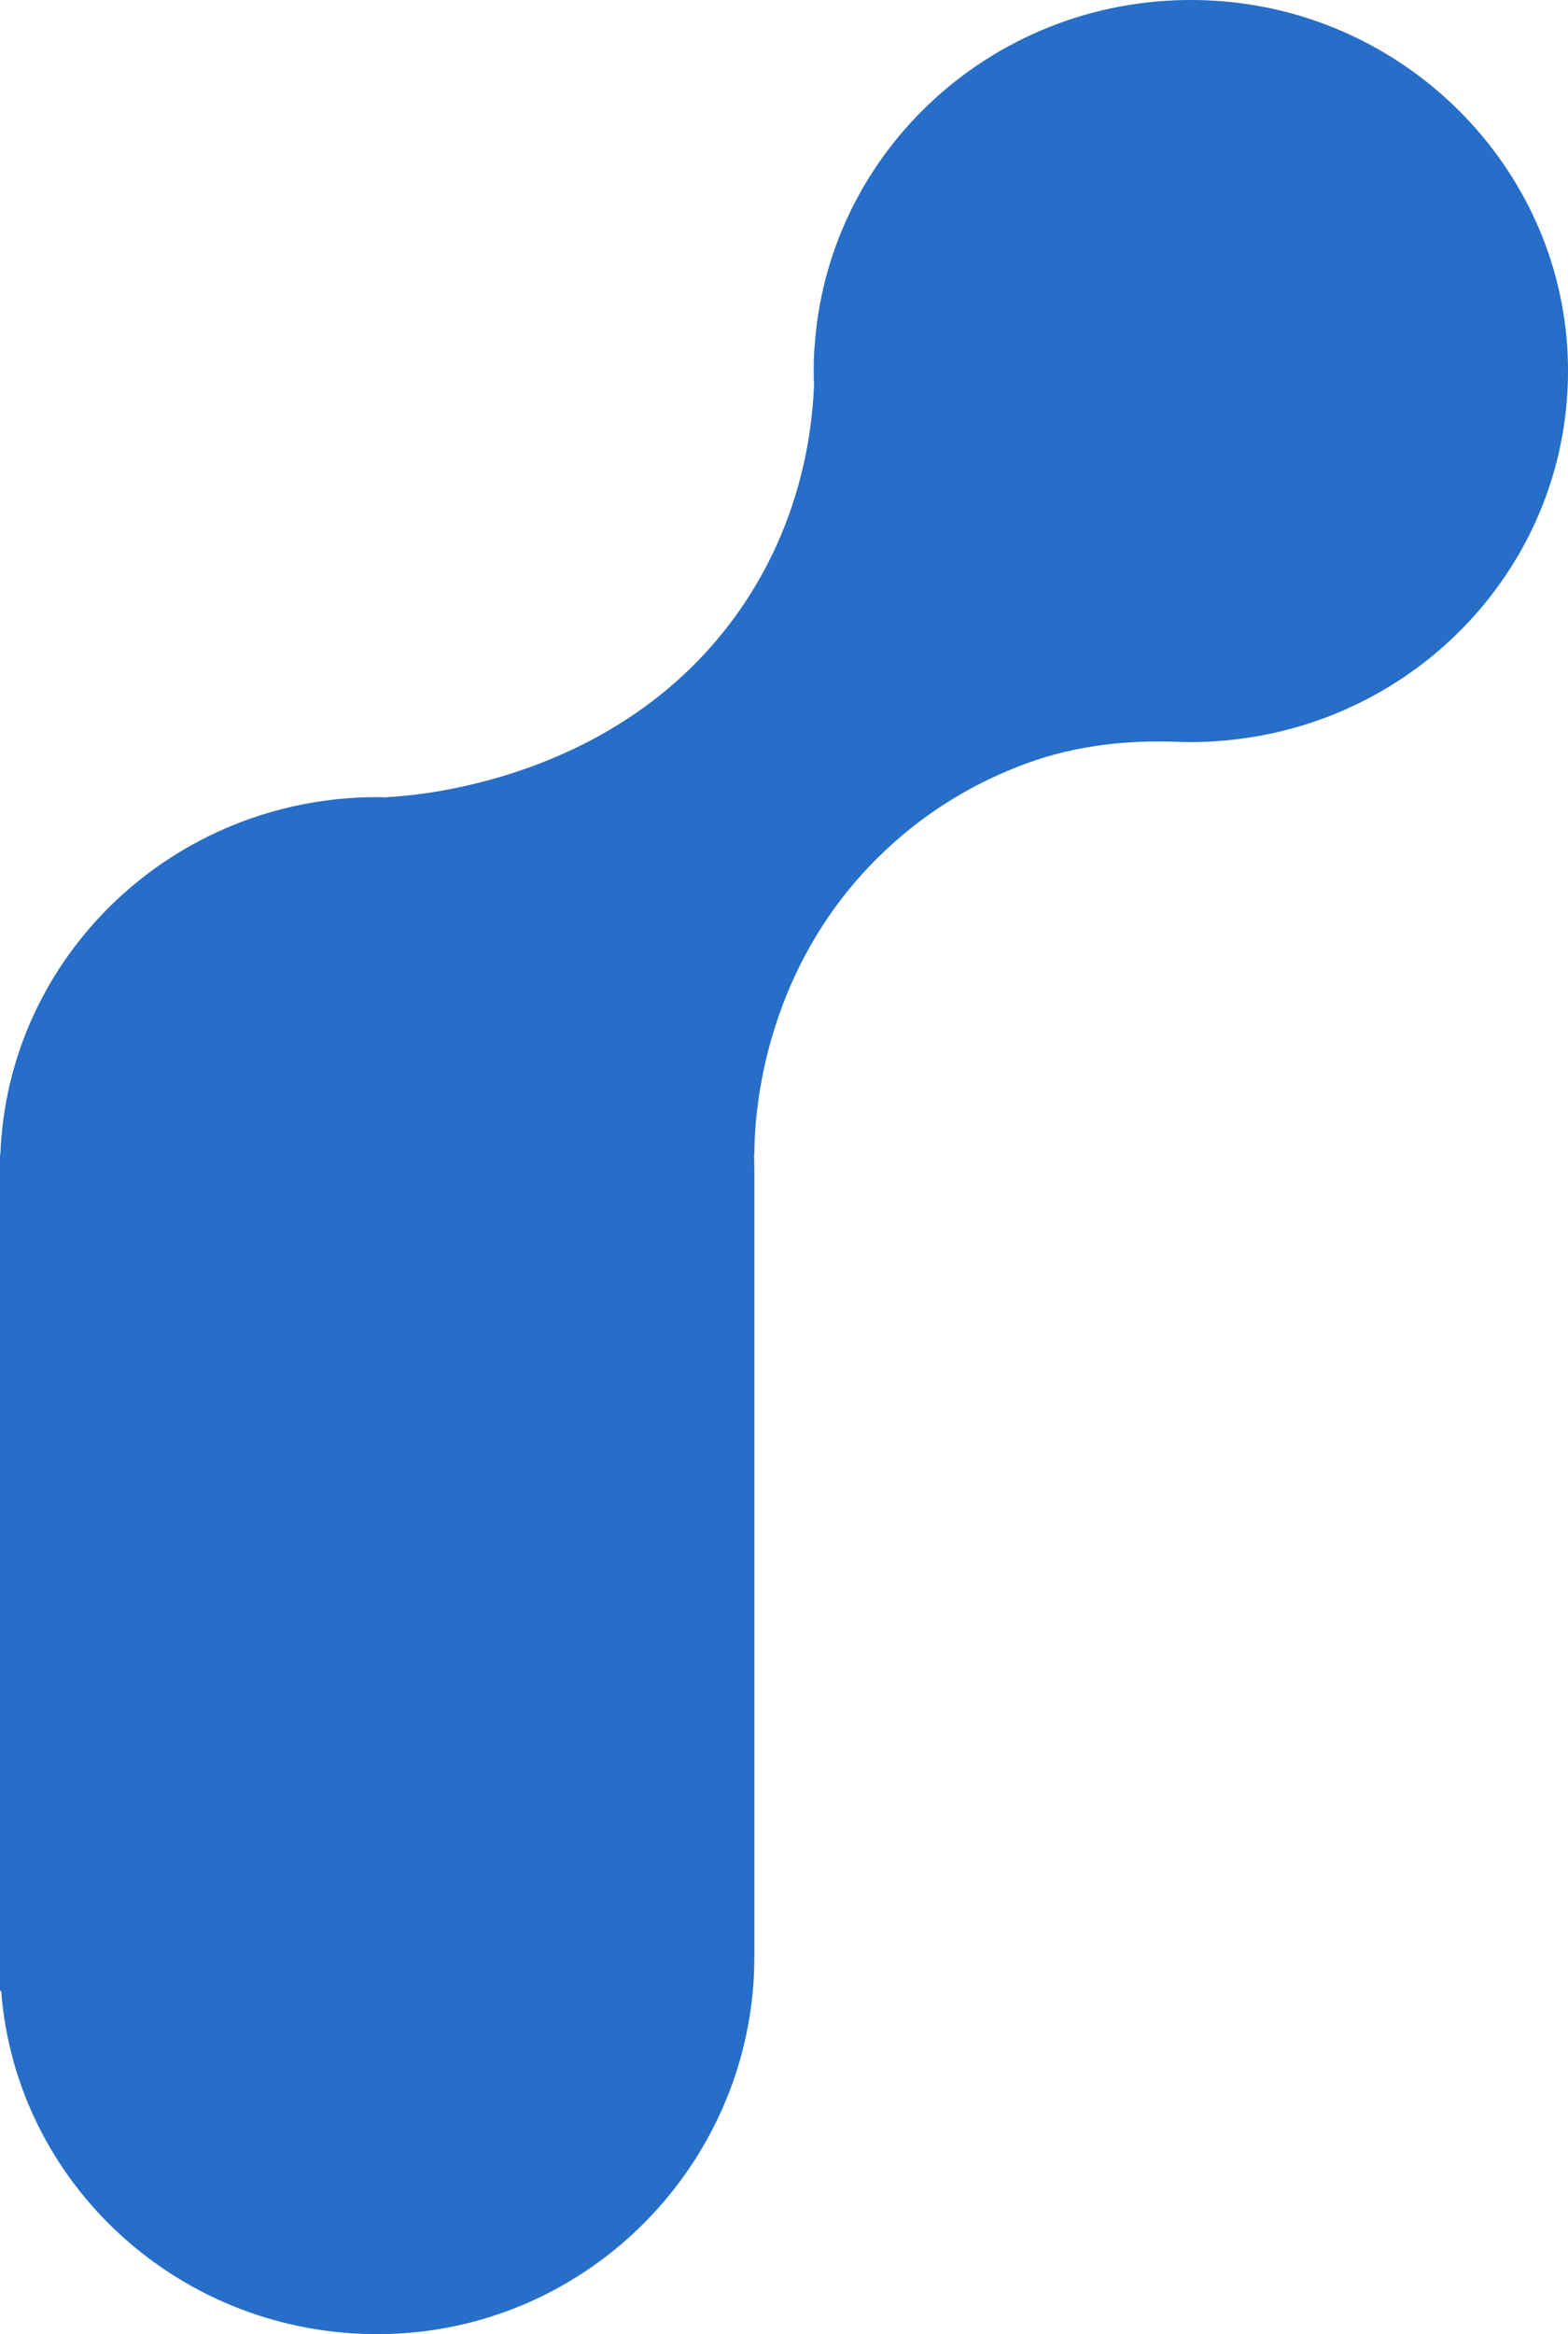 <svg width="84" height="125" viewBox="0 0 84 125" fill="none" xmlns="http://www.w3.org/2000/svg">
<path d="M0.061 106.612L-4.66014e-06 106.612L-2.70291e-06 61.835L0.019 61.835C0.406 51.197 9.293 42.688 20.206 42.688C20.382 42.688 20.555 42.697 20.731 42.701C20.727 42.697 20.722 42.693 20.718 42.688C22.074 42.626 33.224 41.927 39.67 32.614C42.743 28.172 43.484 23.593 43.609 20.639C43.598 20.383 43.59 20.128 43.59 19.87C43.59 19.526 43.598 19.183 43.617 18.844C43.636 18.632 43.649 18.395 43.657 18.332C44.486 7.683 53.845 -0.617 65.029 0.036C75.287 0.635 83.539 8.894 83.981 18.99C84.438 29.416 76.721 38.157 66.607 39.543L66.607 39.545C66.607 39.545 66.601 39.545 66.597 39.545C65.68 39.67 64.746 39.741 63.794 39.741C63.542 39.741 63.292 39.736 63.045 39.726C60.346 39.626 57.636 39.928 55.099 40.843C52.531 41.771 49.845 43.252 47.38 45.586C40.577 52.035 40.414 60.336 40.412 61.848C40.406 61.842 40.4 61.835 40.393 61.829C40.402 62.072 40.412 62.314 40.412 62.557L40.412 104.806C40.412 115.767 31.526 124.908 20.38 124.999C9.65 125.087 0.84 116.949 0.063 106.612L0.061 106.612Z" fill="#266EC7"/>
</svg>
